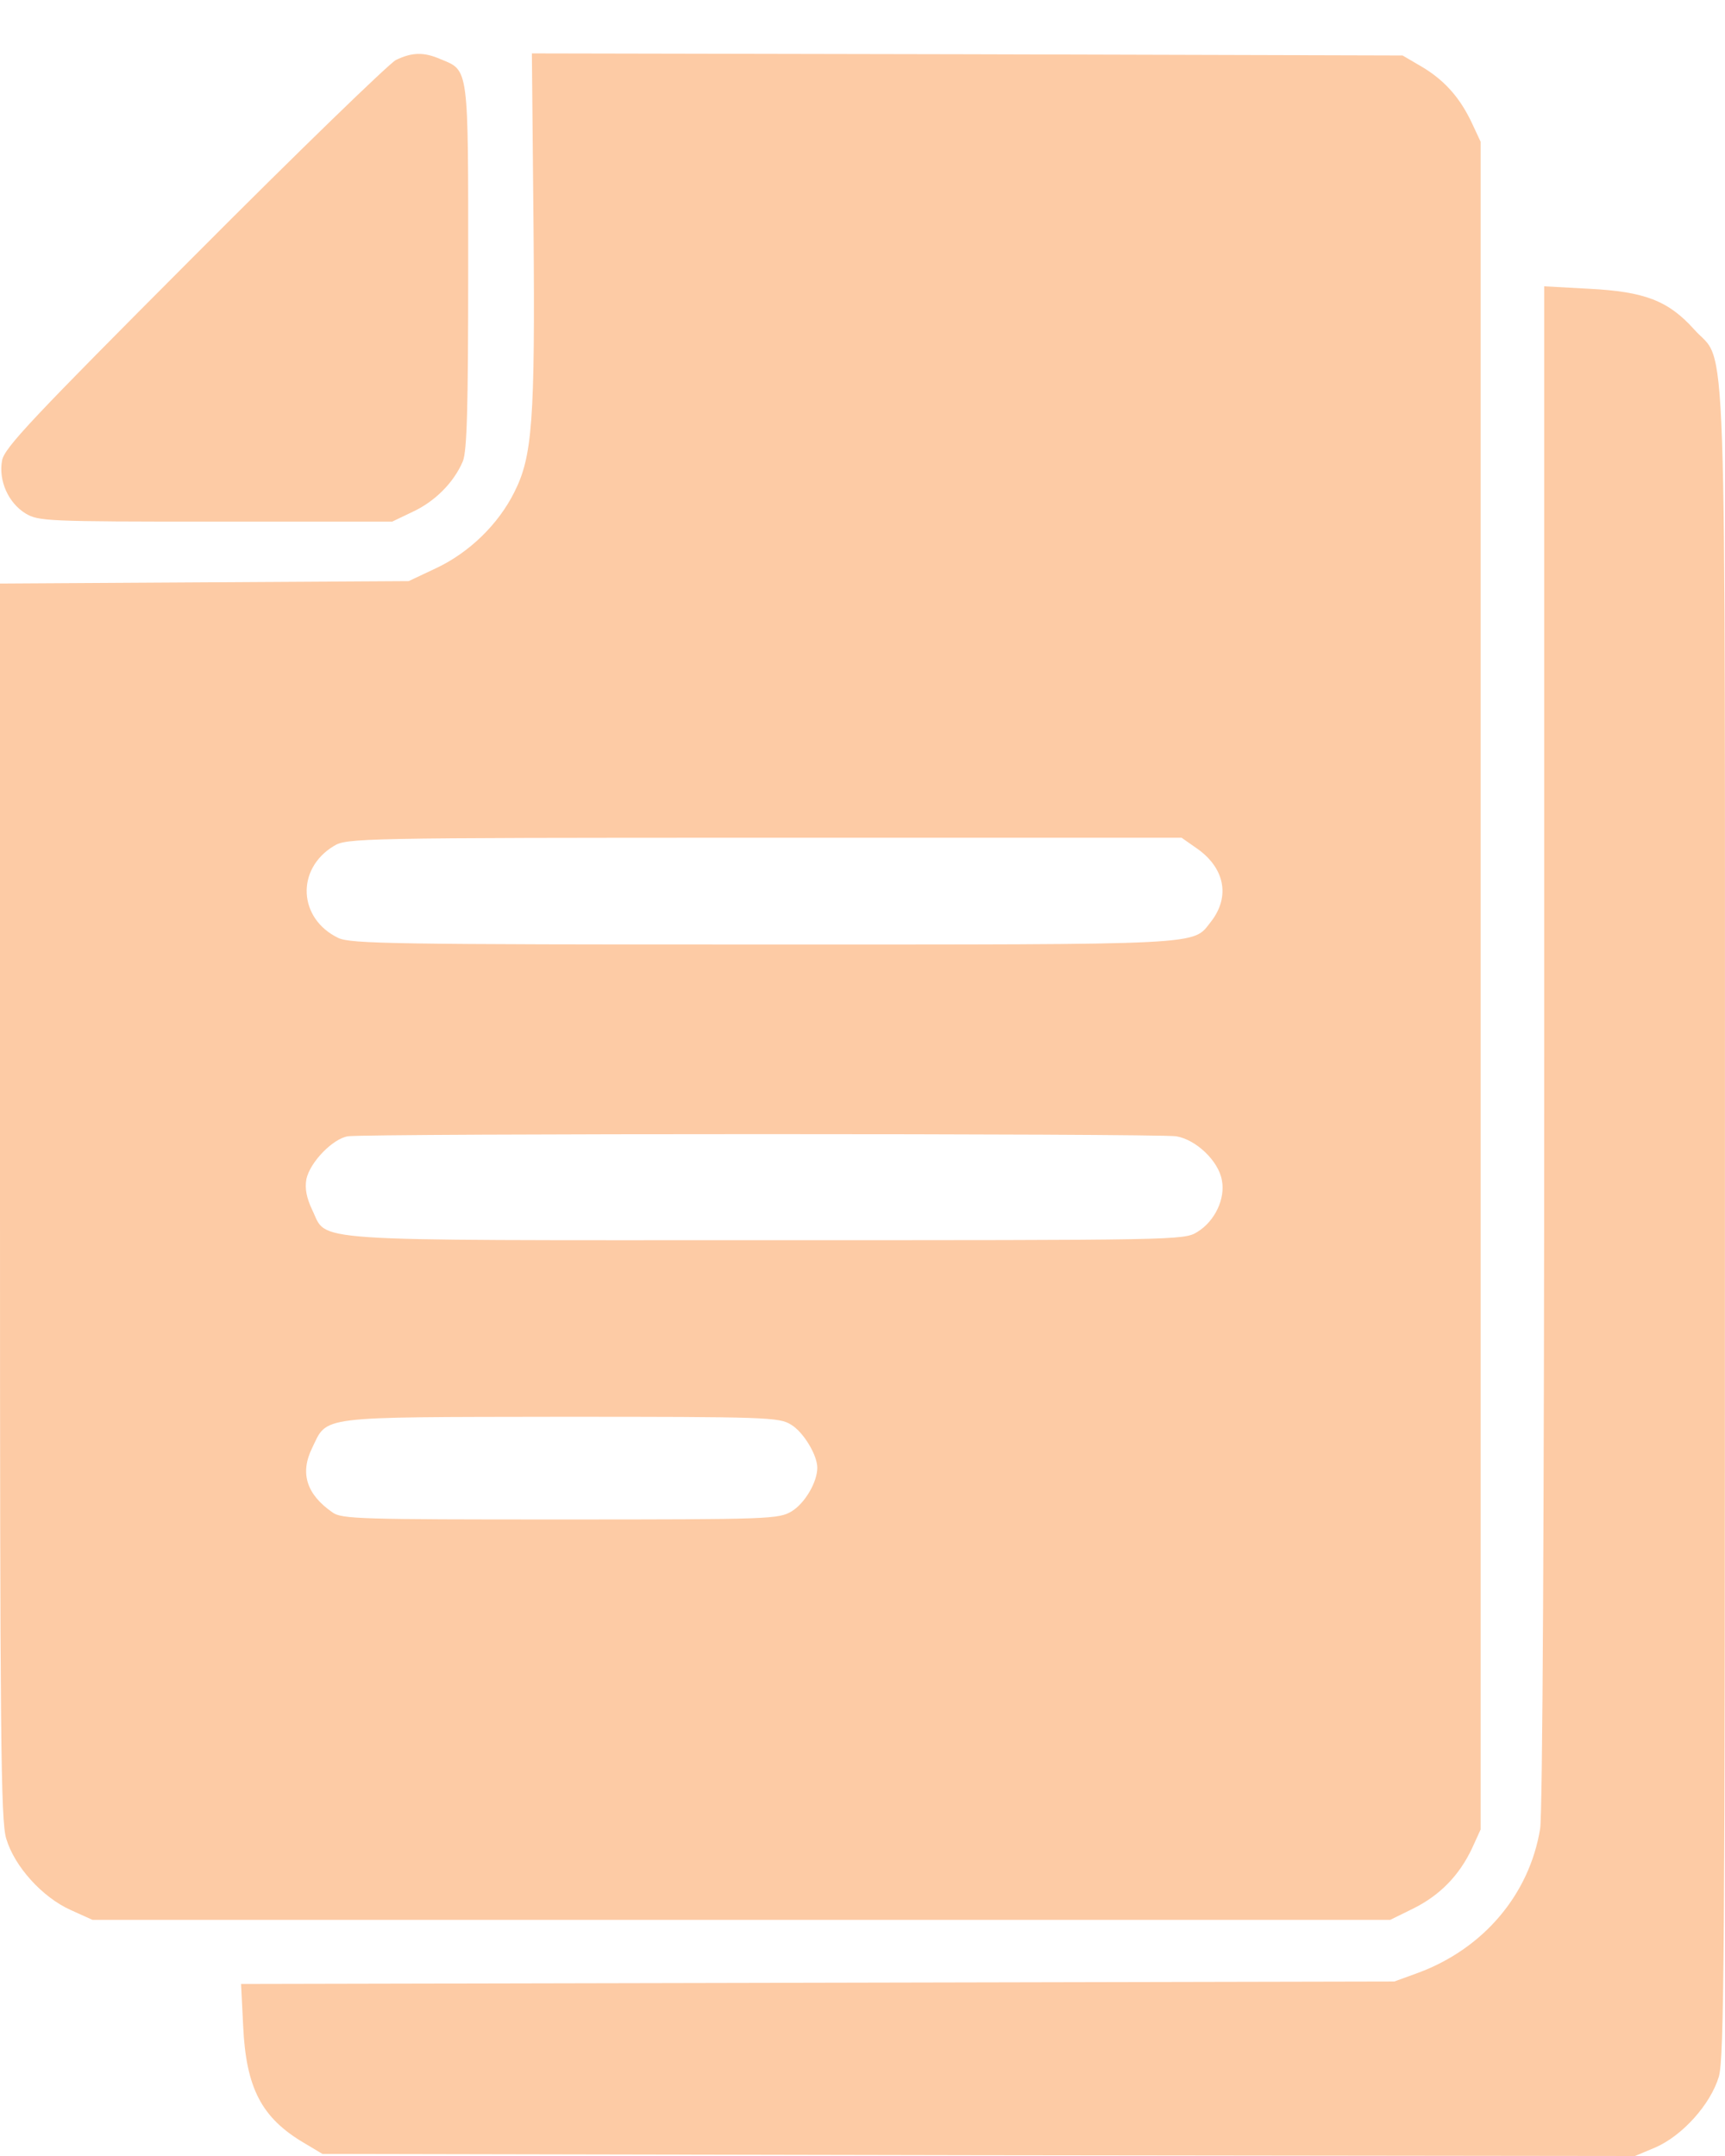 <?xml version="1.0" encoding="UTF-8"?> <svg xmlns="http://www.w3.org/2000/svg" width="24" height="30" viewBox="0 0 24 30" fill="none"><path d="M5.508 0.835C5.417 0.881 4.148 2.109 2.703 3.561C0.446 5.824 0.063 6.229 0.029 6.406C-0.023 6.686 0.114 6.995 0.354 7.144C0.537 7.252 0.634 7.258 3 7.258H5.457L5.743 7.121C6.051 6.978 6.314 6.715 6.44 6.418C6.497 6.269 6.514 5.698 6.514 3.715C6.514 0.921 6.526 0.984 6.131 0.824C5.897 0.721 5.731 0.727 5.508 0.835Z" fill="#FDCBA5"></path><path d="M7.423 3.166C7.446 5.869 7.406 6.355 7.154 6.852C6.931 7.297 6.531 7.686 6.074 7.903L5.686 8.086L2.846 8.103L0 8.12V16.709C0 24.2 0.011 25.331 0.086 25.582C0.2 25.971 0.589 26.4 0.983 26.577L1.286 26.714H10.314H19.343L19.668 26.554C20.034 26.371 20.302 26.097 20.48 25.72L20.6 25.457V13.714V1.972L20.48 1.715C20.314 1.36 20.097 1.115 19.777 0.926L19.514 0.772L13.457 0.755L7.4 0.743L7.423 3.166ZM16.628 11.789C17.04 12.063 17.125 12.474 16.845 12.829C16.588 13.154 16.834 13.143 10.623 13.143C5.463 13.143 4.886 13.132 4.708 13.052C4.148 12.783 4.114 12.091 4.646 11.771C4.823 11.663 4.983 11.657 10.634 11.657H16.44L16.628 11.789ZM16.365 15.811C16.64 15.857 16.954 16.154 17 16.423C17.051 16.68 16.902 16.994 16.657 17.143C16.474 17.257 16.388 17.257 10.657 17.257C4.126 17.257 4.566 17.286 4.343 16.834C4.263 16.663 4.24 16.537 4.263 16.406C4.314 16.171 4.628 15.846 4.84 15.811C5.103 15.771 16.125 15.771 16.365 15.811ZM11.005 19.823C11.177 19.925 11.371 20.245 11.371 20.423C11.371 20.623 11.2 20.914 11.017 21.028C10.834 21.137 10.737 21.143 7.8 21.143C5.028 21.143 4.754 21.137 4.628 21.046C4.263 20.794 4.171 20.497 4.343 20.148C4.56 19.697 4.394 19.72 7.8 19.714C10.663 19.714 10.84 19.72 11.005 19.823Z" fill="#FDCBA5"></path><path d="M21.485 14.549C21.485 20.977 21.462 25.246 21.428 25.446C21.279 26.36 20.64 27.114 19.731 27.451L19.399 27.572L11.377 27.589L3.354 27.606L3.383 28.189C3.423 29.057 3.64 29.469 4.228 29.817L4.486 29.971L13.617 29.989L22.748 30L23.034 29.88C23.411 29.714 23.799 29.28 23.914 28.897C23.988 28.646 23.999 27.189 23.999 17.029C23.999 4.047 24.034 5.104 23.571 4.584C23.211 4.184 22.885 4.058 22.108 4.018L21.485 3.984V14.549Z" fill="#FDCBA5"></path></svg> 